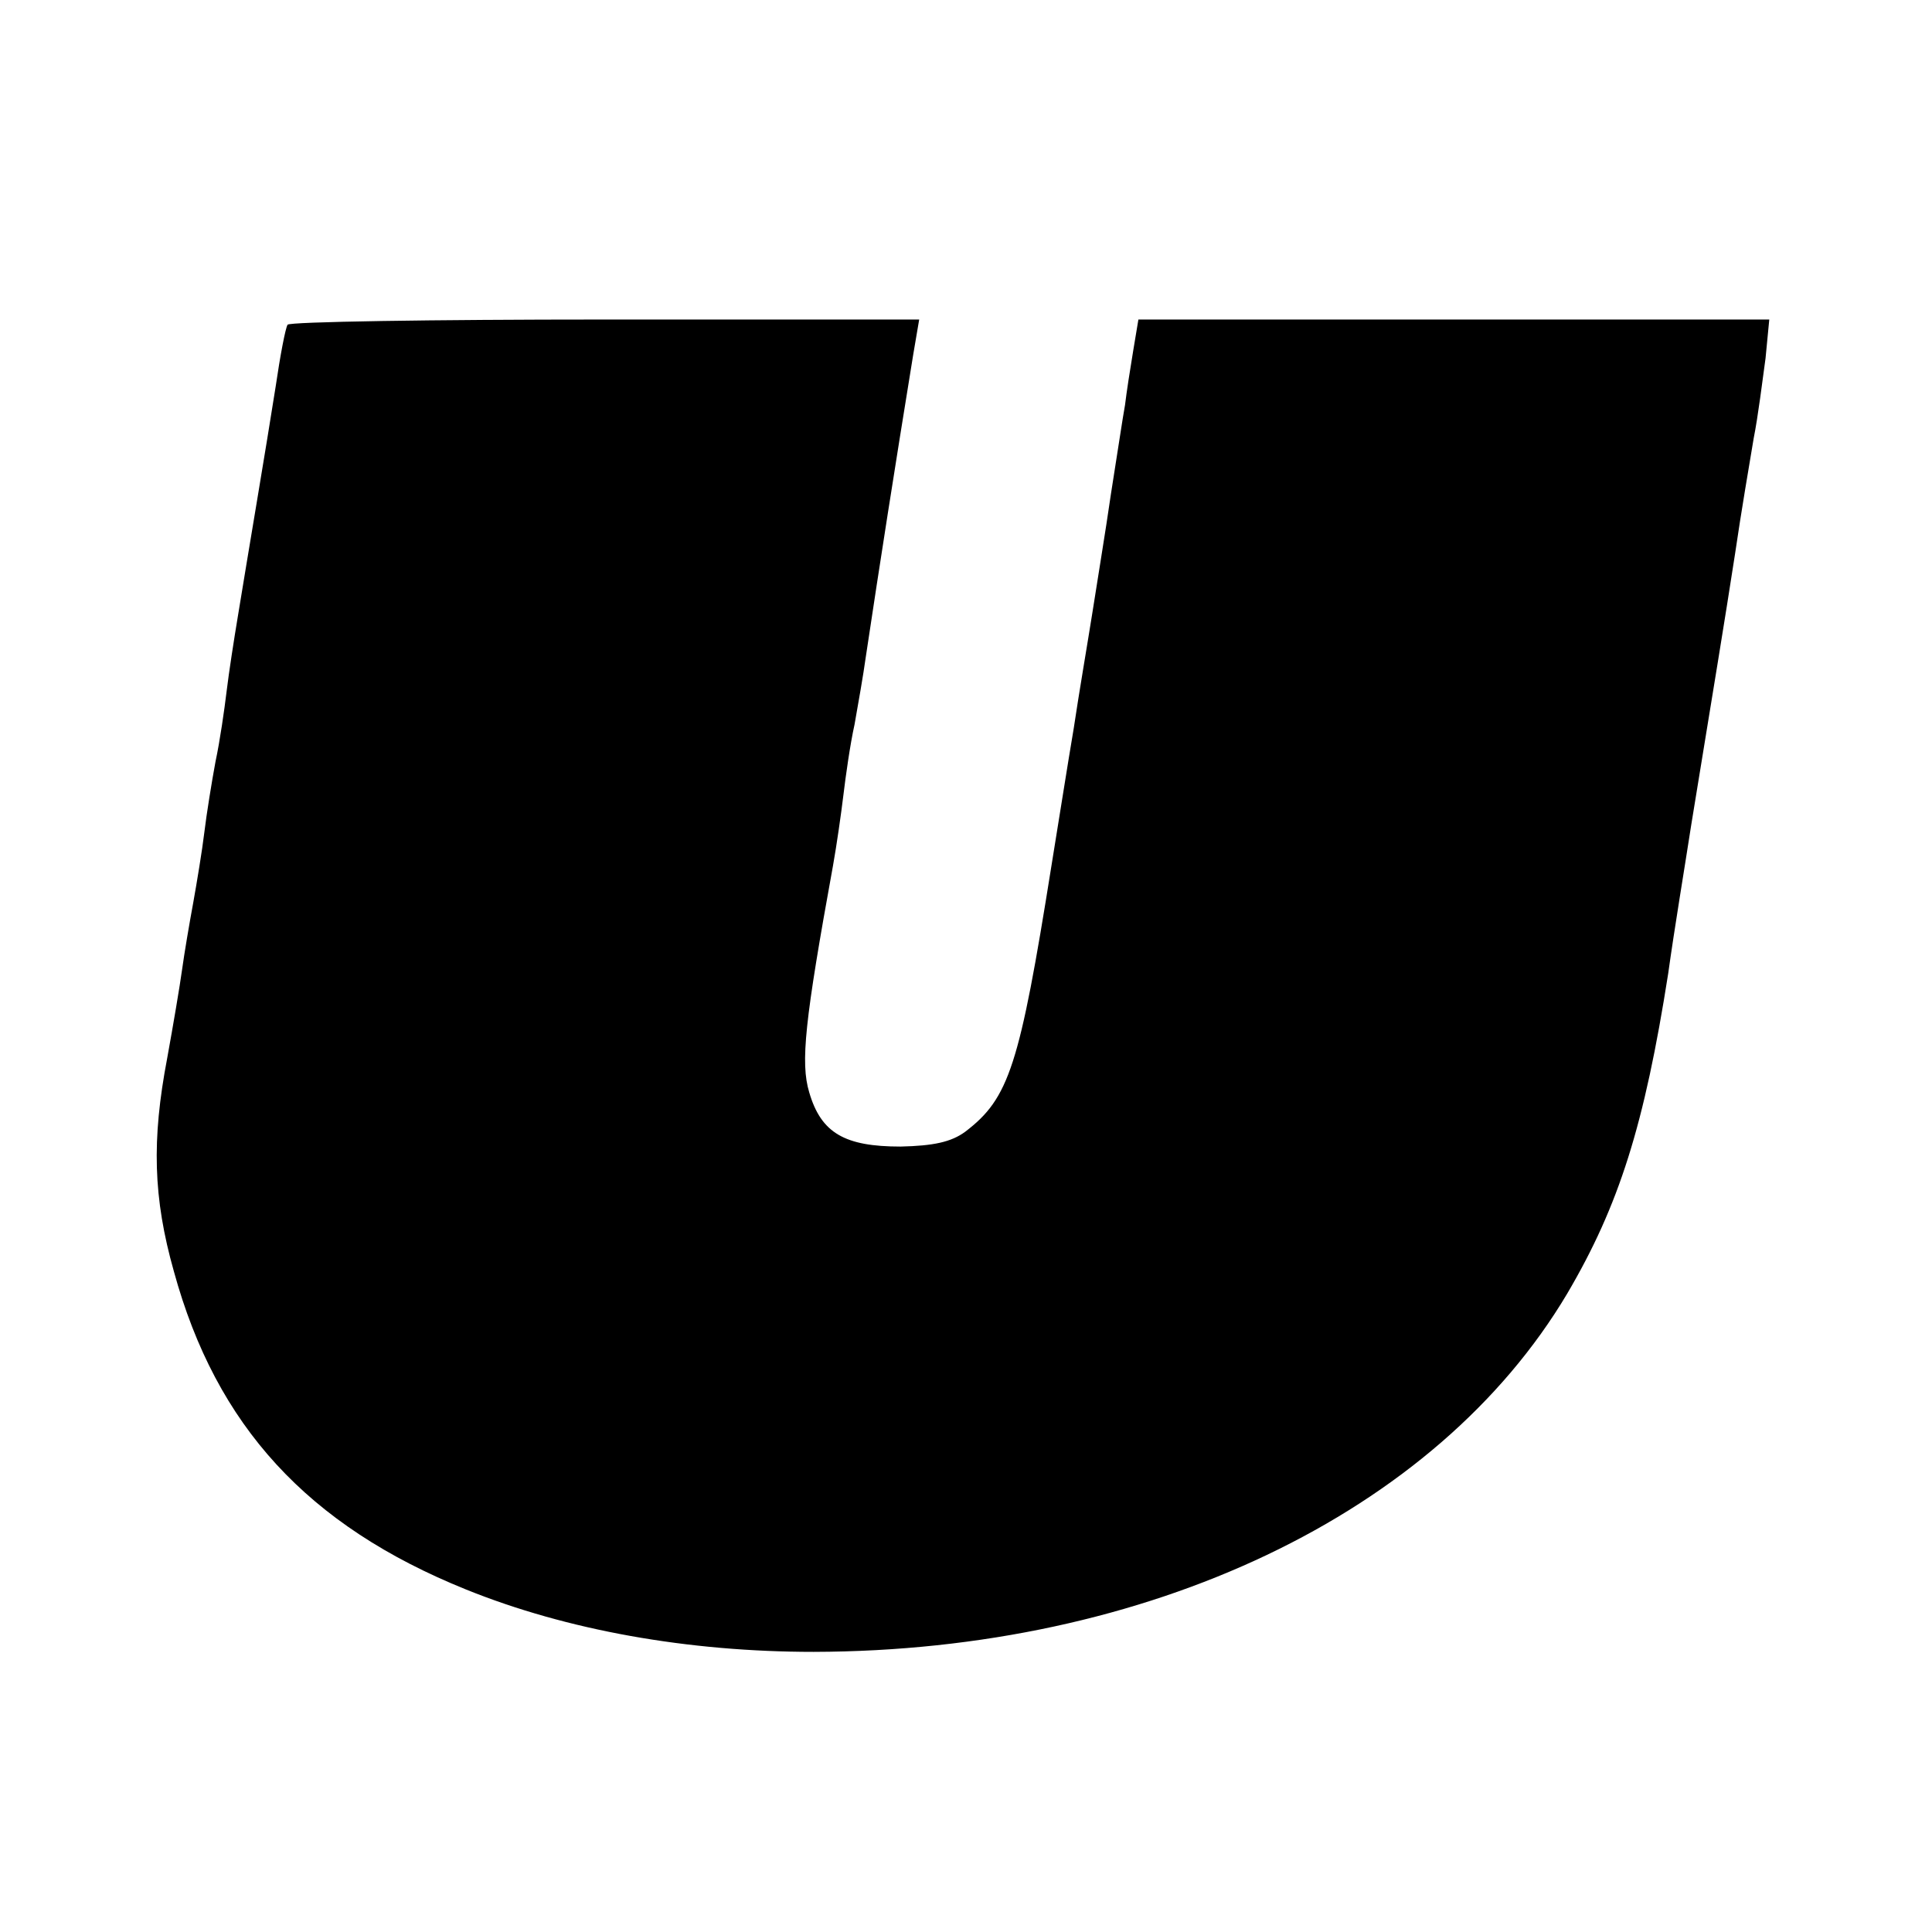<?xml version="1.0" standalone="no"?>
<!DOCTYPE svg PUBLIC "-//W3C//DTD SVG 20010904//EN"
 "http://www.w3.org/TR/2001/REC-SVG-20010904/DTD/svg10.dtd">
<svg version="1.0" xmlns="http://www.w3.org/2000/svg"
 width="260pt" height="260pt" viewBox="0 0 260 260"
 preserveAspectRatio="xMidYMid meet">
<g transform="translate(0,260) scale(0.1,-0.1)"
fill="#000000" stroke="none">
<path d="M387 2163 c-3 -5 -10 -42 -16 -83 -13 -83 -37 -224 -51 -310 -5 -30
-12 -75 -15 -100 -3 -25 -9 -67 -15 -95 -5 -27 -12 -70 -15 -95 -3 -25 -10
-67 -15 -95 -5 -27 -12 -68 -15 -90 -3 -22 -12 -75 -20 -119 -21 -110 -19
-188 9 -287 57 -208 180 -342 393 -428 136 -55 299 -84 468 -84 450 1 838 186
1014 482 70 119 104 227 136 431 8 58 23 148 31 200 32 196 44 268 59 365 8
55 20 125 25 155 6 30 12 79 16 108 l5 52 -424 0 -425 0 -7 -42 c-4 -24 -9
-56 -11 -73 -3 -16 -11 -70 -19 -120 -7 -49 -19 -121 -25 -160 -6 -38 -18
-108 -25 -155 -8 -47 -21 -130 -30 -185 -43 -270 -57 -313 -116 -358 -19 -14
-43 -19 -87 -20 -75 0 -107 18 -123 73 -12 40 -6 96 32 305 5 28 11 70 14 95
3 25 9 68 15 95 5 28 12 68 15 90 20 133 38 248 64 408 l8 47 -423 0 c-232 0
-425 -3 -427 -7z"/>
</g>
</svg>

